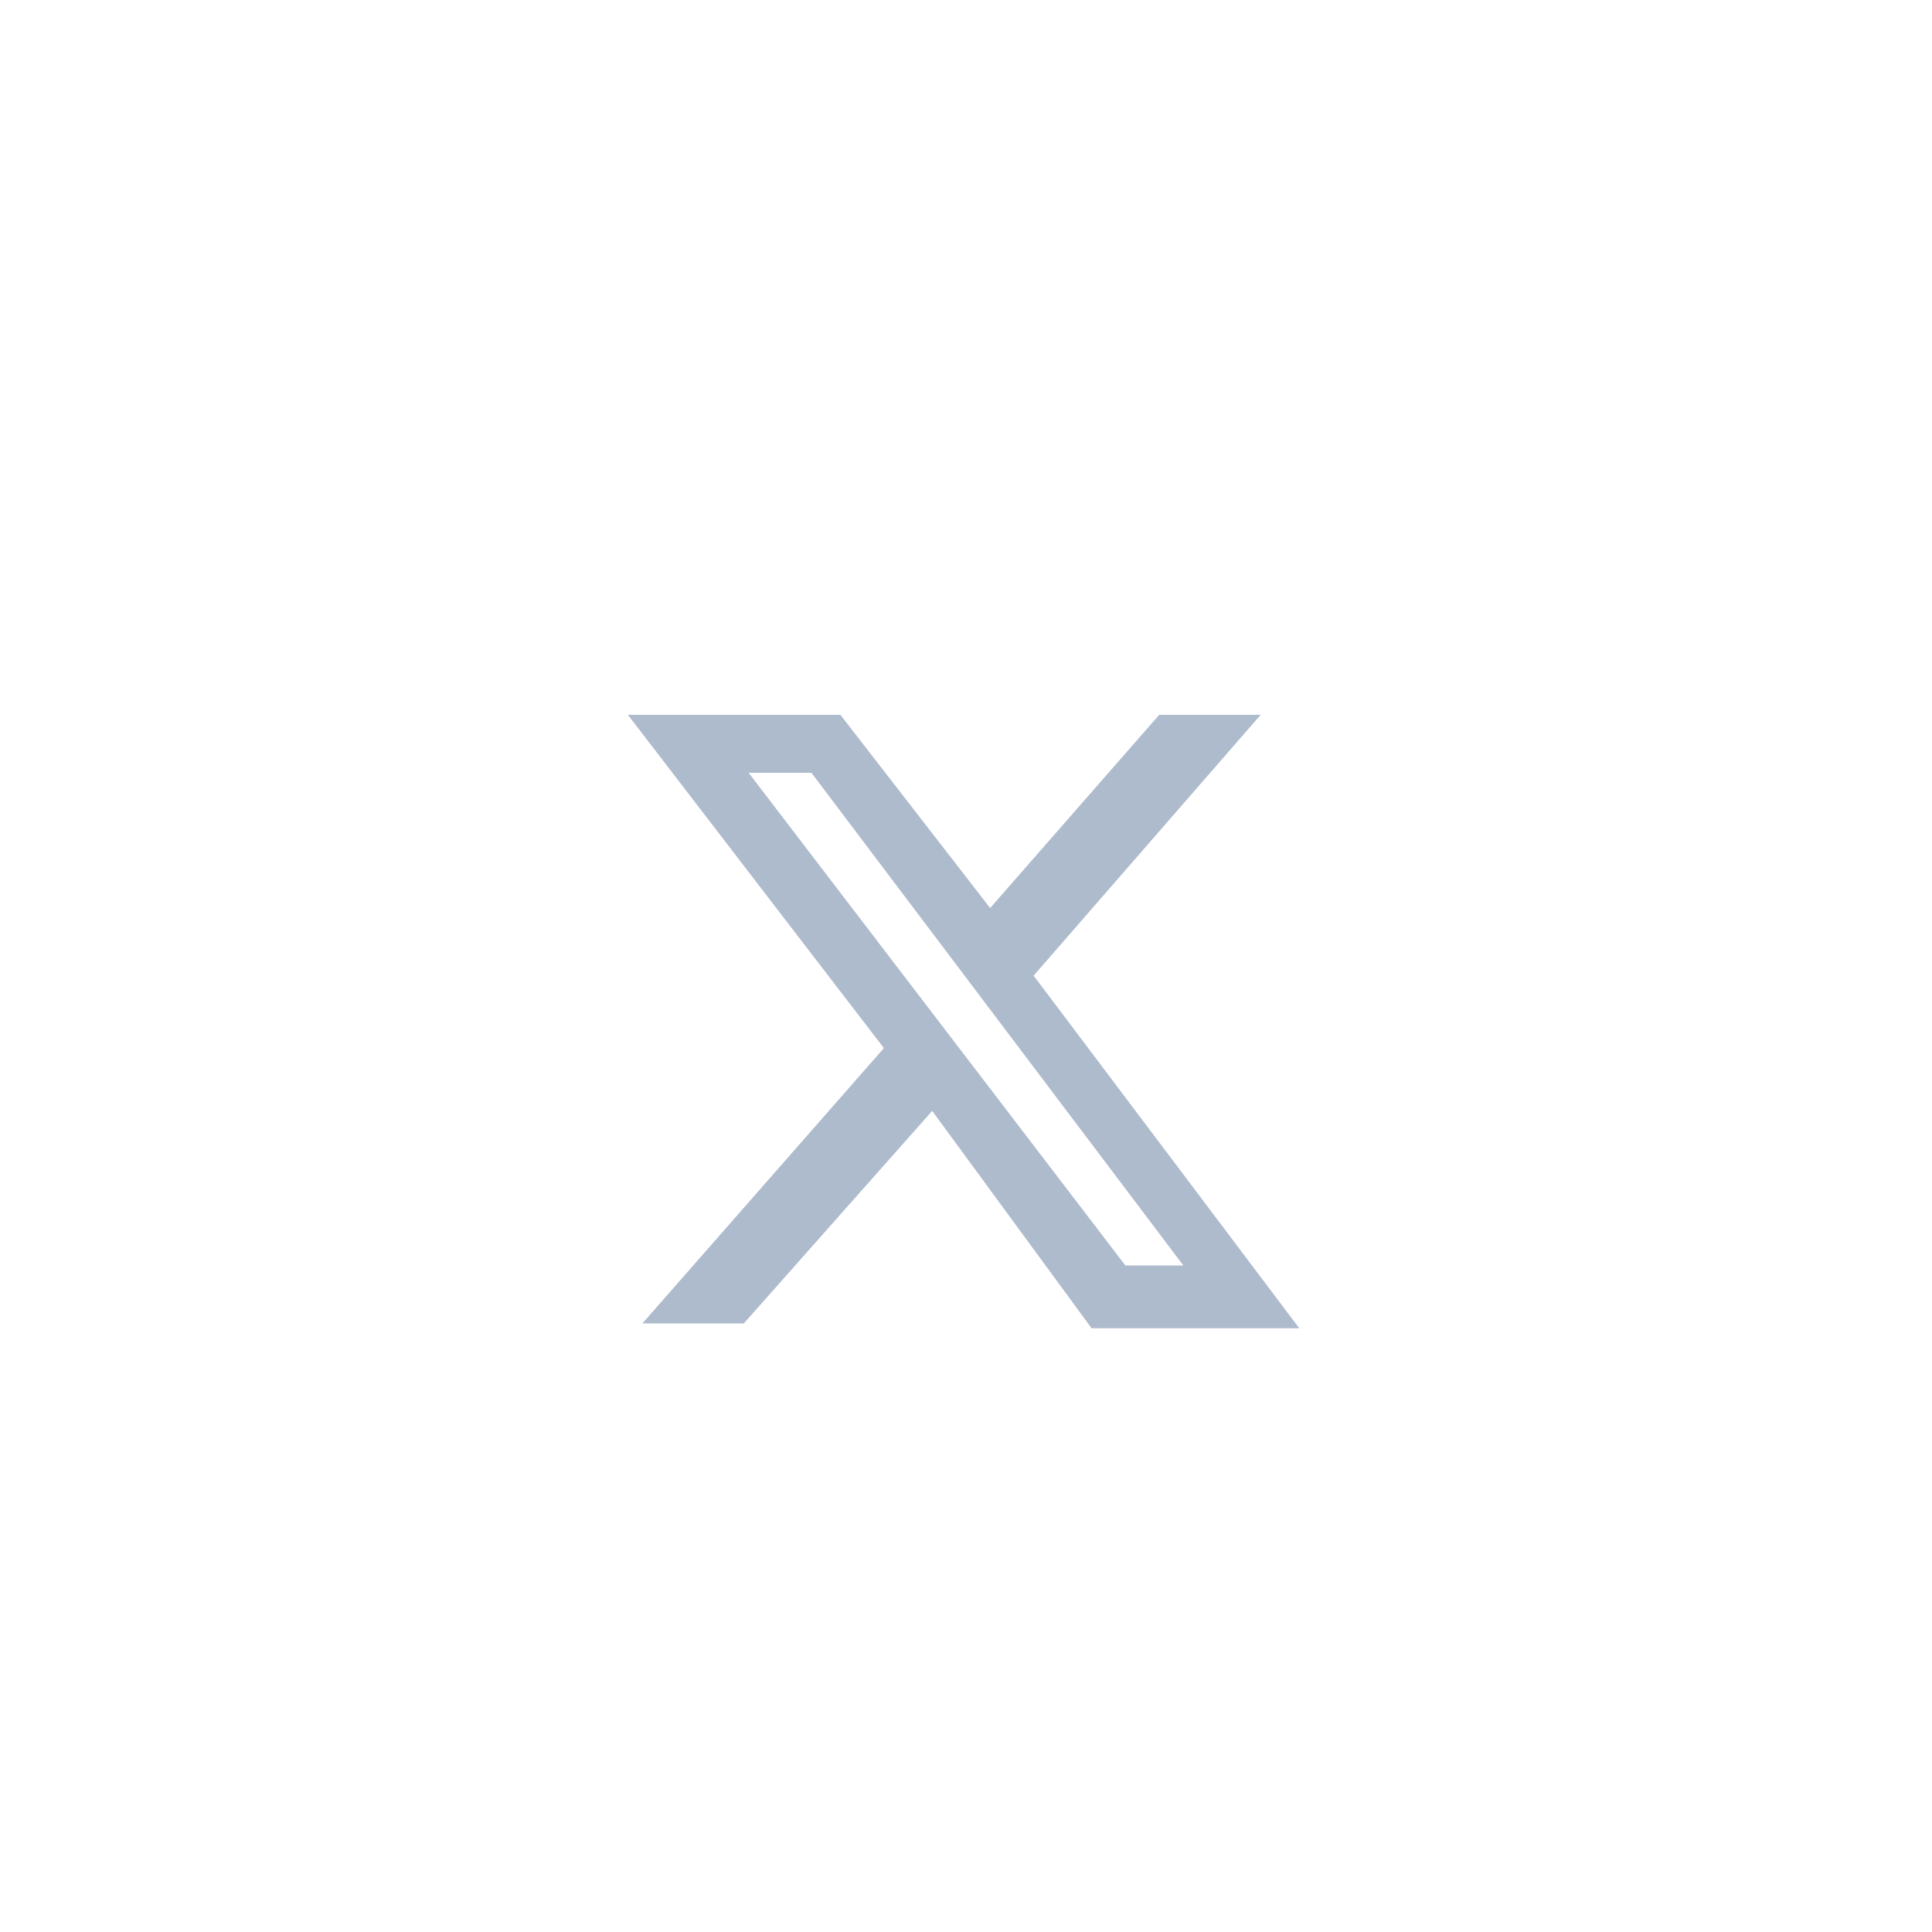 <svg xmlns="http://www.w3.org/2000/svg" viewBox="0 0 40 40">
  <path
    d="M24 14.8h2.1l-4.7 5.4 5.5 7.3h-4.3L19.3 23l-3.9 4.4h-2.1l5-5.7-5.3-6.9h4.4l3.1 4 3.5-4zm-.7 11.4h1.2L16.8 16h-1.3l7.8 10.2z"
    fill="#5f799c" opacity="0.5" />
</svg>